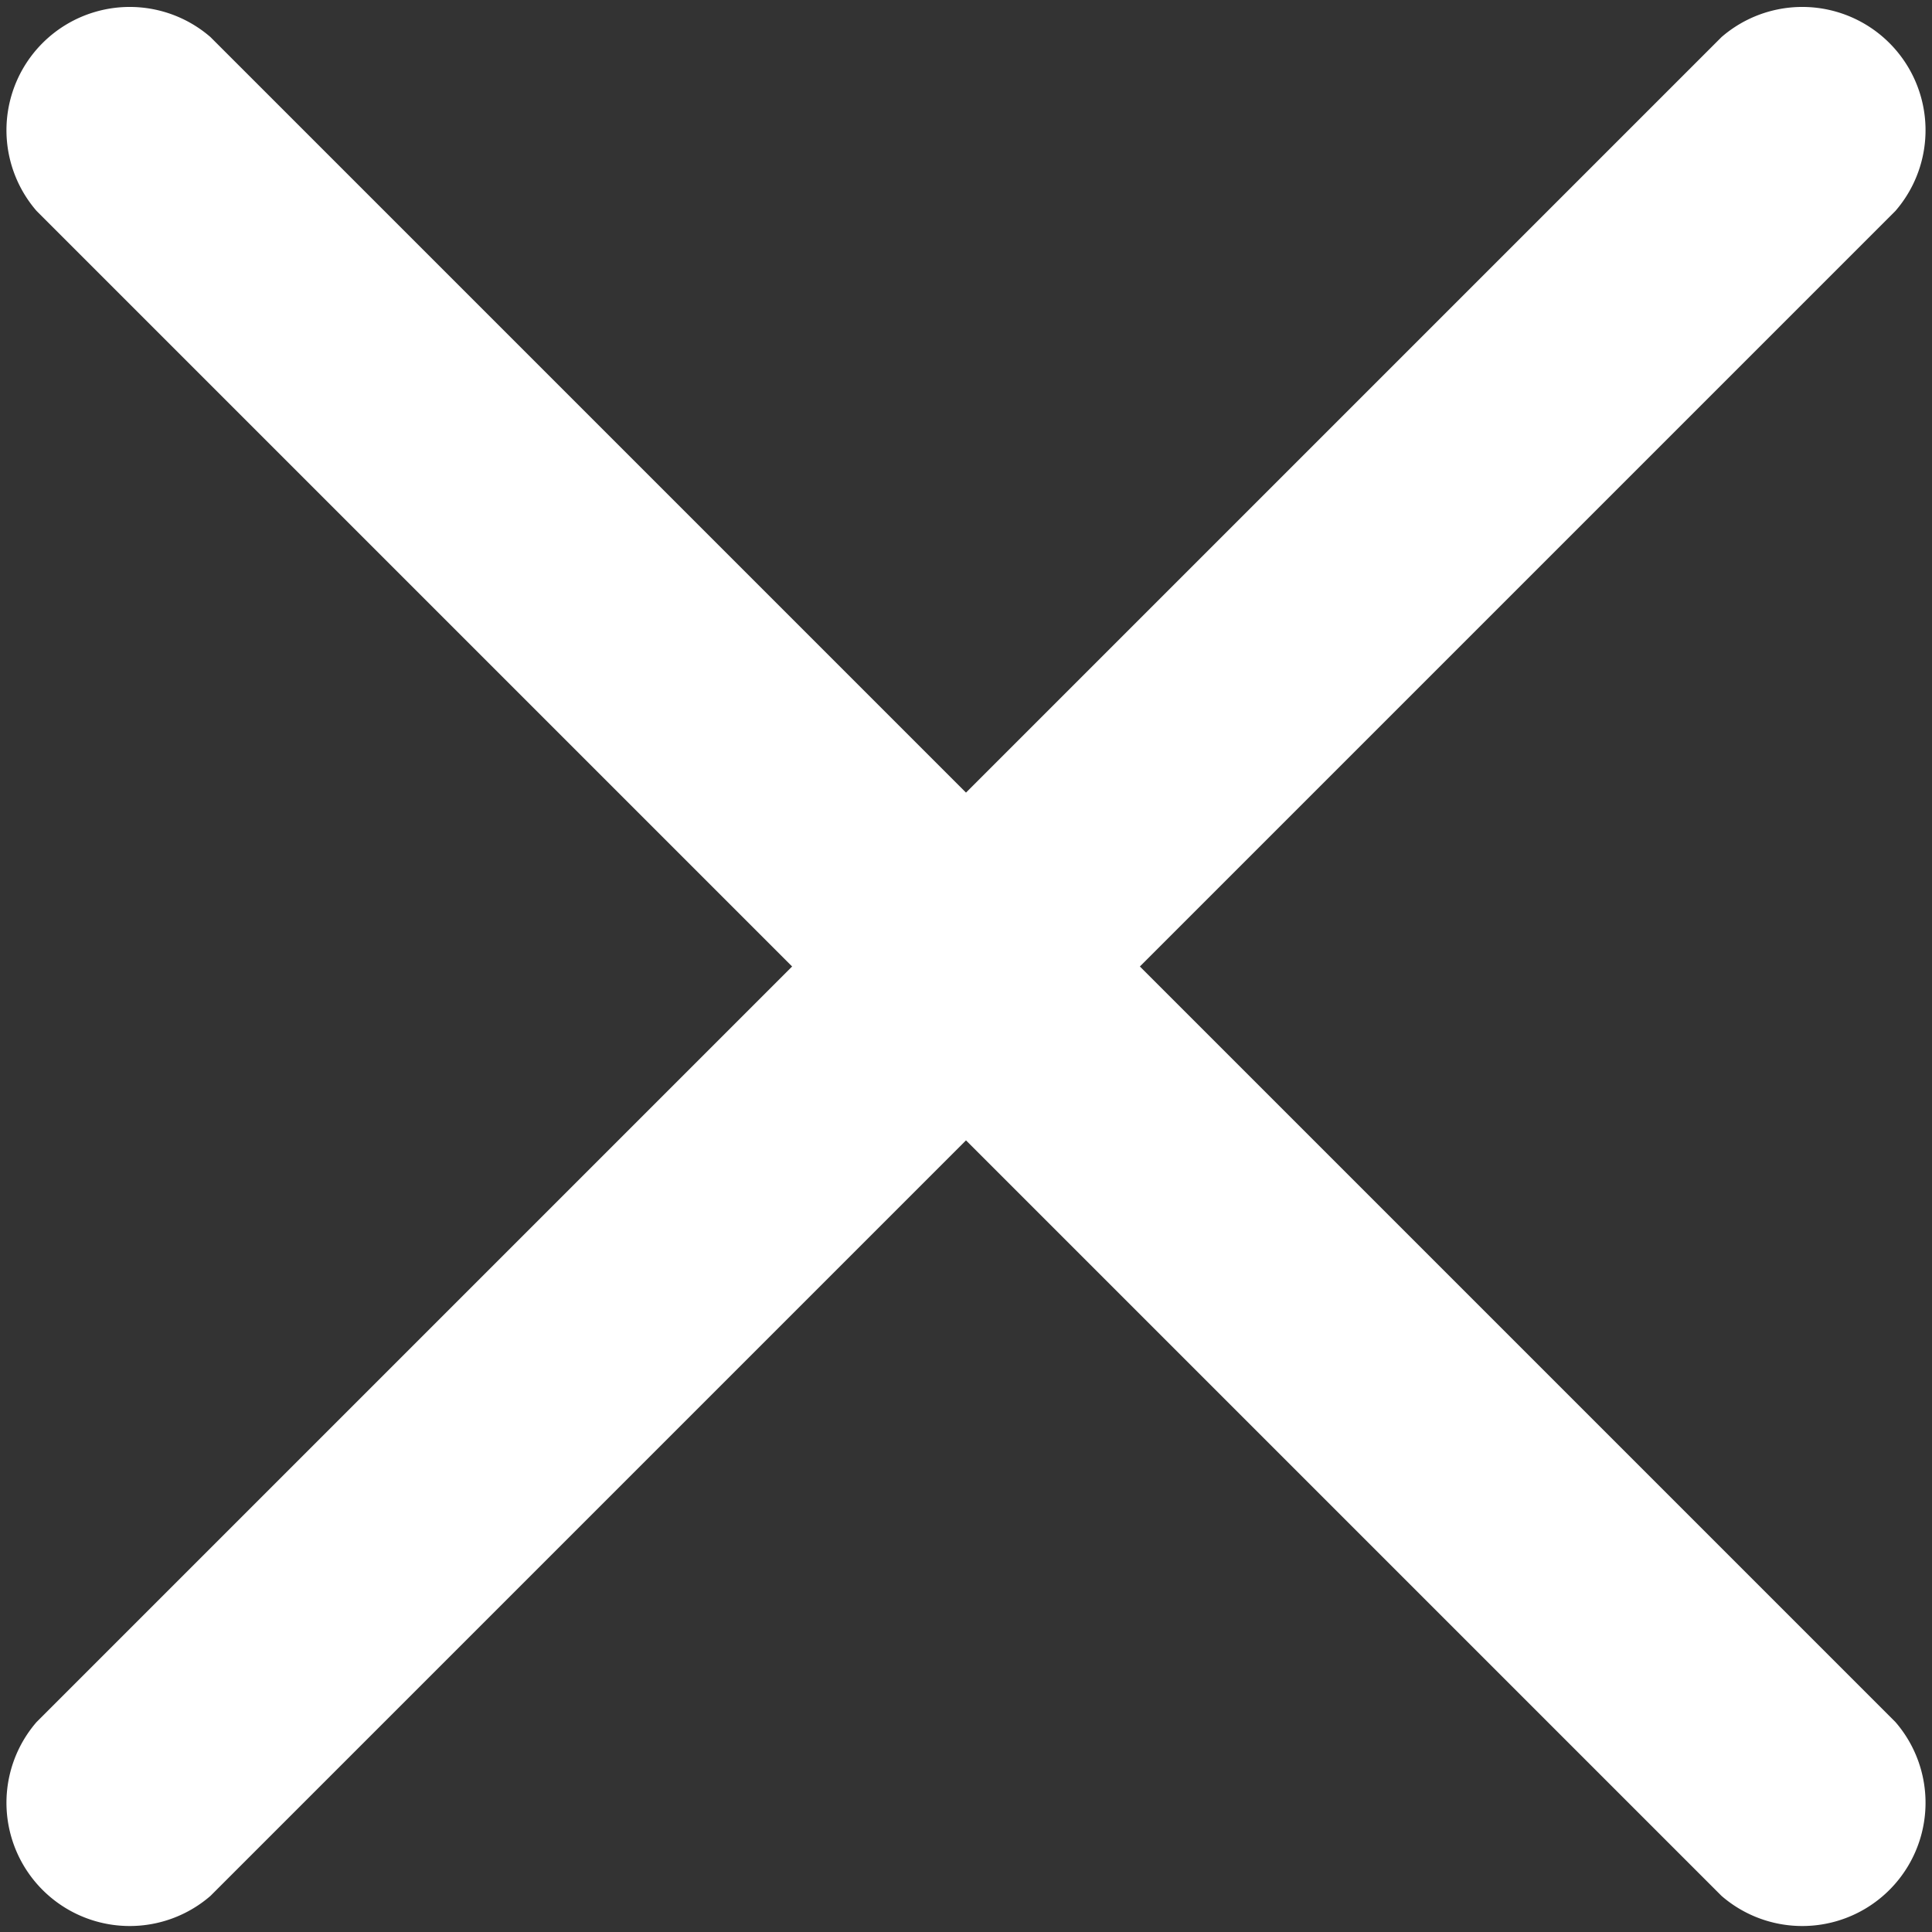 <svg xmlns="http://www.w3.org/2000/svg" width="20" height="20" viewBox="0 0 20 20">
  <rect x="0" y="0" width="20" height="20" fill="#333333" stroke="none"/>
  <g id="Groupe_362" data-name="Groupe 362" transform="translate(-184.25 -271.25)">
    <path id="Tracé_284" data-name="Tracé 284" d="M186.429,290.876a1.276,1.276,0,0,1-1.8-1.8l7.821-7.821-7.821-7.821a1.276,1.276,0,0,1,1.8-1.8l7.821,7.821,7.821-7.821a1.276,1.276,0,0,1,1.8,1.8l-7.821,7.821,7.821,7.821a1.276,1.276,0,0,1-1.8,1.8l-7.821-7.821Z" fill="#fff"/>
  </g>
</svg>
